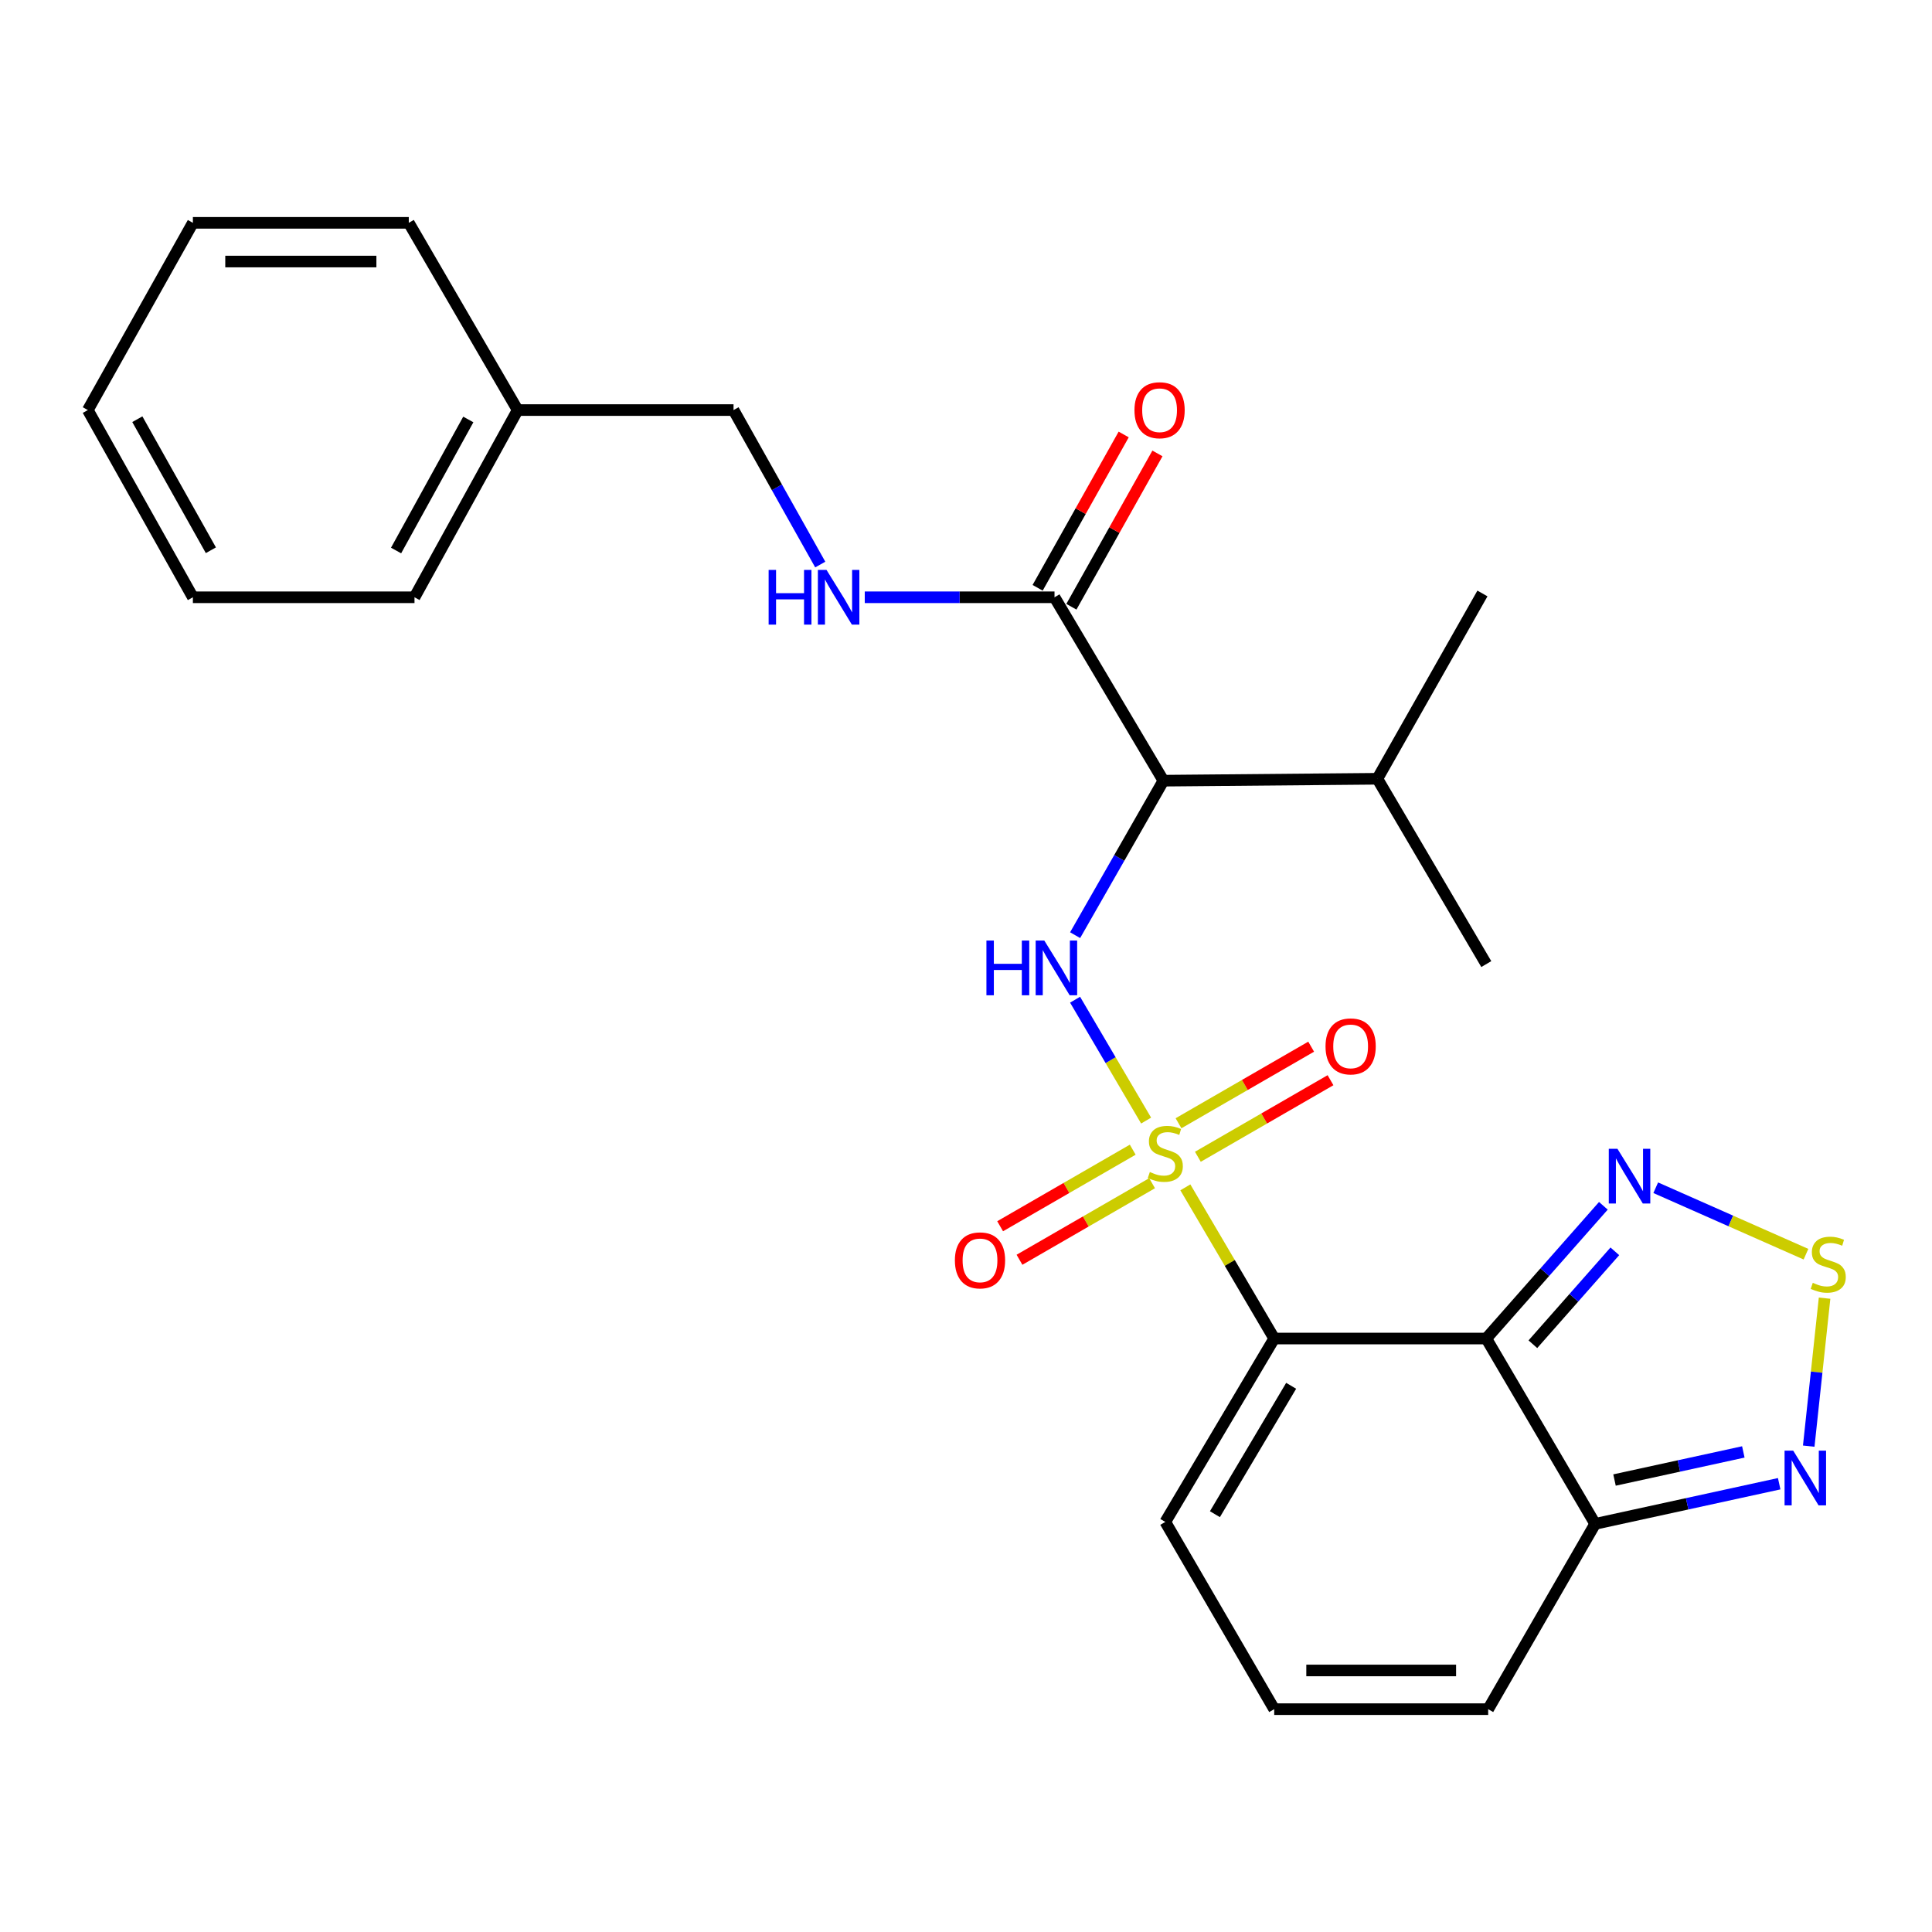 <?xml version='1.0' encoding='iso-8859-1'?>
<svg version='1.1' baseProfile='full'
              xmlns='http://www.w3.org/2000/svg'
                      xmlns:rdkit='http://www.rdkit.org/xml'
                      xmlns:xlink='http://www.w3.org/1999/xlink'
                  xml:space='preserve'
width='1000px' height='1000px' viewBox='0 0 1000 1000'>
<!-- END OF HEADER -->
<rect style='opacity:1.0;fill:#FFFFFF;stroke:none' width='1000' height='1000' x='0' y='0'> </rect>
<path class='bond-0' d='M 613.539,614.572 L 636.535,653.696' style='fill:none;fill-rule:evenodd;stroke:#CCCC00;stroke-width:6px;stroke-linecap:butt;stroke-linejoin:miter;stroke-opacity:1' />
<path class='bond-0' d='M 636.535,653.696 L 659.532,692.82' style='fill:none;fill-rule:evenodd;stroke:#000000;stroke-width:6px;stroke-linecap:butt;stroke-linejoin:miter;stroke-opacity:1' />
<path class='bond-2' d='M 593.226,580.01 L 574.843,548.726' style='fill:none;fill-rule:evenodd;stroke:#CCCC00;stroke-width:6px;stroke-linecap:butt;stroke-linejoin:miter;stroke-opacity:1' />
<path class='bond-2' d='M 574.843,548.726 L 556.461,517.442' style='fill:none;fill-rule:evenodd;stroke:#0000FF;stroke-width:6px;stroke-linecap:butt;stroke-linejoin:miter;stroke-opacity:1' />
<path class='bond-9' d='M 586.3,595.077 L 551.983,614.889' style='fill:none;fill-rule:evenodd;stroke:#CCCC00;stroke-width:6px;stroke-linecap:butt;stroke-linejoin:miter;stroke-opacity:1' />
<path class='bond-9' d='M 551.983,614.889 L 517.666,634.702' style='fill:none;fill-rule:evenodd;stroke:#FF0000;stroke-width:6px;stroke-linecap:butt;stroke-linejoin:miter;stroke-opacity:1' />
<path class='bond-9' d='M 596.317,612.427 L 562,632.24' style='fill:none;fill-rule:evenodd;stroke:#CCCC00;stroke-width:6px;stroke-linecap:butt;stroke-linejoin:miter;stroke-opacity:1' />
<path class='bond-9' d='M 562,632.24 L 527.683,652.053' style='fill:none;fill-rule:evenodd;stroke:#FF0000;stroke-width:6px;stroke-linecap:butt;stroke-linejoin:miter;stroke-opacity:1' />
<path class='bond-10' d='M 620.015,598.745 L 654.343,578.927' style='fill:none;fill-rule:evenodd;stroke:#CCCC00;stroke-width:6px;stroke-linecap:butt;stroke-linejoin:miter;stroke-opacity:1' />
<path class='bond-10' d='M 654.343,578.927 L 688.67,559.109' style='fill:none;fill-rule:evenodd;stroke:#FF0000;stroke-width:6px;stroke-linecap:butt;stroke-linejoin:miter;stroke-opacity:1' />
<path class='bond-10' d='M 609.998,581.395 L 644.326,561.577' style='fill:none;fill-rule:evenodd;stroke:#CCCC00;stroke-width:6px;stroke-linecap:butt;stroke-linejoin:miter;stroke-opacity:1' />
<path class='bond-10' d='M 644.326,561.577 L 678.653,541.758' style='fill:none;fill-rule:evenodd;stroke:#FF0000;stroke-width:6px;stroke-linecap:butt;stroke-linejoin:miter;stroke-opacity:1' />
<path class='bond-1' d='M 659.532,692.82 L 769.299,692.82' style='fill:none;fill-rule:evenodd;stroke:#000000;stroke-width:6px;stroke-linecap:butt;stroke-linejoin:miter;stroke-opacity:1' />
<path class='bond-11' d='M 659.532,692.82 L 603.157,787.75' style='fill:none;fill-rule:evenodd;stroke:#000000;stroke-width:6px;stroke-linecap:butt;stroke-linejoin:miter;stroke-opacity:1' />
<path class='bond-11' d='M 668.302,717.289 L 628.84,783.74' style='fill:none;fill-rule:evenodd;stroke:#000000;stroke-width:6px;stroke-linecap:butt;stroke-linejoin:miter;stroke-opacity:1' />
<path class='bond-4' d='M 769.299,692.82 L 799.602,658.473' style='fill:none;fill-rule:evenodd;stroke:#000000;stroke-width:6px;stroke-linecap:butt;stroke-linejoin:miter;stroke-opacity:1' />
<path class='bond-4' d='M 799.602,658.473 L 829.906,624.125' style='fill:none;fill-rule:evenodd;stroke:#0000FF;stroke-width:6px;stroke-linecap:butt;stroke-linejoin:miter;stroke-opacity:1' />
<path class='bond-4' d='M 793.413,695.77 L 814.626,671.727' style='fill:none;fill-rule:evenodd;stroke:#000000;stroke-width:6px;stroke-linecap:butt;stroke-linejoin:miter;stroke-opacity:1' />
<path class='bond-4' d='M 814.626,671.727 L 835.838,647.684' style='fill:none;fill-rule:evenodd;stroke:#0000FF;stroke-width:6px;stroke-linecap:butt;stroke-linejoin:miter;stroke-opacity:1' />
<path class='bond-6' d='M 769.299,692.82 L 825.651,788.752' style='fill:none;fill-rule:evenodd;stroke:#000000;stroke-width:6px;stroke-linecap:butt;stroke-linejoin:miter;stroke-opacity:1' />
<path class='bond-3' d='M 556.481,484.04 L 579.33,444.06' style='fill:none;fill-rule:evenodd;stroke:#0000FF;stroke-width:6px;stroke-linecap:butt;stroke-linejoin:miter;stroke-opacity:1' />
<path class='bond-3' d='M 579.33,444.06 L 602.178,404.08' style='fill:none;fill-rule:evenodd;stroke:#000000;stroke-width:6px;stroke-linecap:butt;stroke-linejoin:miter;stroke-opacity:1' />
<path class='bond-8' d='M 602.178,404.08 L 545.814,309.15' style='fill:none;fill-rule:evenodd;stroke:#000000;stroke-width:6px;stroke-linecap:butt;stroke-linejoin:miter;stroke-opacity:1' />
<path class='bond-16' d='M 602.178,404.08 L 712.924,403.089' style='fill:none;fill-rule:evenodd;stroke:#000000;stroke-width:6px;stroke-linecap:butt;stroke-linejoin:miter;stroke-opacity:1' />
<path class='bond-5' d='M 857,614.77 L 895.885,631.97' style='fill:none;fill-rule:evenodd;stroke:#0000FF;stroke-width:6px;stroke-linecap:butt;stroke-linejoin:miter;stroke-opacity:1' />
<path class='bond-5' d='M 895.885,631.97 L 934.771,649.169' style='fill:none;fill-rule:evenodd;stroke:#CCCC00;stroke-width:6px;stroke-linecap:butt;stroke-linejoin:miter;stroke-opacity:1' />
<path class='bond-27' d='M 944.399,671.93 L 940.297,710.226' style='fill:none;fill-rule:evenodd;stroke:#CCCC00;stroke-width:6px;stroke-linecap:butt;stroke-linejoin:miter;stroke-opacity:1' />
<path class='bond-27' d='M 940.297,710.226 L 936.194,748.522' style='fill:none;fill-rule:evenodd;stroke:#0000FF;stroke-width:6px;stroke-linecap:butt;stroke-linejoin:miter;stroke-opacity:1' />
<path class='bond-7' d='M 825.651,788.752 L 873.277,778.362' style='fill:none;fill-rule:evenodd;stroke:#000000;stroke-width:6px;stroke-linecap:butt;stroke-linejoin:miter;stroke-opacity:1' />
<path class='bond-7' d='M 873.277,778.362 L 920.903,767.972' style='fill:none;fill-rule:evenodd;stroke:#0000FF;stroke-width:6px;stroke-linecap:butt;stroke-linejoin:miter;stroke-opacity:1' />
<path class='bond-7' d='M 835.669,766.061 L 869.007,758.788' style='fill:none;fill-rule:evenodd;stroke:#000000;stroke-width:6px;stroke-linecap:butt;stroke-linejoin:miter;stroke-opacity:1' />
<path class='bond-7' d='M 869.007,758.788 L 902.345,751.515' style='fill:none;fill-rule:evenodd;stroke:#0000FF;stroke-width:6px;stroke-linecap:butt;stroke-linejoin:miter;stroke-opacity:1' />
<path class='bond-26' d='M 825.651,788.752 L 770.278,884.661' style='fill:none;fill-rule:evenodd;stroke:#000000;stroke-width:6px;stroke-linecap:butt;stroke-linejoin:miter;stroke-opacity:1' />
<path class='bond-12' d='M 545.814,309.15 L 496.707,309.15' style='fill:none;fill-rule:evenodd;stroke:#000000;stroke-width:6px;stroke-linecap:butt;stroke-linejoin:miter;stroke-opacity:1' />
<path class='bond-12' d='M 496.707,309.15 L 447.601,309.15' style='fill:none;fill-rule:evenodd;stroke:#0000FF;stroke-width:6px;stroke-linecap:butt;stroke-linejoin:miter;stroke-opacity:1' />
<path class='bond-15' d='M 554.55,314.052 L 576.82,274.371' style='fill:none;fill-rule:evenodd;stroke:#000000;stroke-width:6px;stroke-linecap:butt;stroke-linejoin:miter;stroke-opacity:1' />
<path class='bond-15' d='M 576.82,274.371 L 599.09,234.69' style='fill:none;fill-rule:evenodd;stroke:#FF0000;stroke-width:6px;stroke-linecap:butt;stroke-linejoin:miter;stroke-opacity:1' />
<path class='bond-15' d='M 537.079,304.247 L 559.349,264.566' style='fill:none;fill-rule:evenodd;stroke:#000000;stroke-width:6px;stroke-linecap:butt;stroke-linejoin:miter;stroke-opacity:1' />
<path class='bond-15' d='M 559.349,264.566 L 581.619,224.885' style='fill:none;fill-rule:evenodd;stroke:#FF0000;stroke-width:6px;stroke-linecap:butt;stroke-linejoin:miter;stroke-opacity:1' />
<path class='bond-13' d='M 603.157,787.75 L 659.532,884.661' style='fill:none;fill-rule:evenodd;stroke:#000000;stroke-width:6px;stroke-linecap:butt;stroke-linejoin:miter;stroke-opacity:1' />
<path class='bond-17' d='M 424.559,292.212 L 402.116,252.231' style='fill:none;fill-rule:evenodd;stroke:#0000FF;stroke-width:6px;stroke-linecap:butt;stroke-linejoin:miter;stroke-opacity:1' />
<path class='bond-17' d='M 402.116,252.231 L 379.673,212.25' style='fill:none;fill-rule:evenodd;stroke:#000000;stroke-width:6px;stroke-linecap:butt;stroke-linejoin:miter;stroke-opacity:1' />
<path class='bond-14' d='M 659.532,884.661 L 770.278,884.661' style='fill:none;fill-rule:evenodd;stroke:#000000;stroke-width:6px;stroke-linecap:butt;stroke-linejoin:miter;stroke-opacity:1' />
<path class='bond-14' d='M 676.144,864.627 L 753.666,864.627' style='fill:none;fill-rule:evenodd;stroke:#000000;stroke-width:6px;stroke-linecap:butt;stroke-linejoin:miter;stroke-opacity:1' />
<path class='bond-19' d='M 712.924,403.089 L 769.299,499.009' style='fill:none;fill-rule:evenodd;stroke:#000000;stroke-width:6px;stroke-linecap:butt;stroke-linejoin:miter;stroke-opacity:1' />
<path class='bond-20' d='M 712.924,403.089 L 767.306,307.18' style='fill:none;fill-rule:evenodd;stroke:#000000;stroke-width:6px;stroke-linecap:butt;stroke-linejoin:miter;stroke-opacity:1' />
<path class='bond-18' d='M 379.673,212.25 L 267.948,212.25' style='fill:none;fill-rule:evenodd;stroke:#000000;stroke-width:6px;stroke-linecap:butt;stroke-linejoin:miter;stroke-opacity:1' />
<path class='bond-21' d='M 267.948,212.25 L 214.545,309.15' style='fill:none;fill-rule:evenodd;stroke:#000000;stroke-width:6px;stroke-linecap:butt;stroke-linejoin:miter;stroke-opacity:1' />
<path class='bond-21' d='M 242.391,217.115 L 205.009,284.945' style='fill:none;fill-rule:evenodd;stroke:#000000;stroke-width:6px;stroke-linecap:butt;stroke-linejoin:miter;stroke-opacity:1' />
<path class='bond-22' d='M 267.948,212.25 L 211.584,115.339' style='fill:none;fill-rule:evenodd;stroke:#000000;stroke-width:6px;stroke-linecap:butt;stroke-linejoin:miter;stroke-opacity:1' />
<path class='bond-23' d='M 214.545,309.15 L 99.837,309.15' style='fill:none;fill-rule:evenodd;stroke:#000000;stroke-width:6px;stroke-linecap:butt;stroke-linejoin:miter;stroke-opacity:1' />
<path class='bond-24' d='M 211.584,115.339 L 99.837,115.339' style='fill:none;fill-rule:evenodd;stroke:#000000;stroke-width:6px;stroke-linecap:butt;stroke-linejoin:miter;stroke-opacity:1' />
<path class='bond-24' d='M 194.822,135.373 L 116.599,135.373' style='fill:none;fill-rule:evenodd;stroke:#000000;stroke-width:6px;stroke-linecap:butt;stroke-linejoin:miter;stroke-opacity:1' />
<path class='bond-28' d='M 99.837,309.15 L 45.455,212.25' style='fill:none;fill-rule:evenodd;stroke:#000000;stroke-width:6px;stroke-linecap:butt;stroke-linejoin:miter;stroke-opacity:1' />
<path class='bond-28' d='M 109.151,284.81 L 71.083,216.98' style='fill:none;fill-rule:evenodd;stroke:#000000;stroke-width:6px;stroke-linecap:butt;stroke-linejoin:miter;stroke-opacity:1' />
<path class='bond-25' d='M 99.837,115.339 L 45.455,212.25' style='fill:none;fill-rule:evenodd;stroke:#000000;stroke-width:6px;stroke-linecap:butt;stroke-linejoin:miter;stroke-opacity:1' />
<path  class='atom-0' d='M 595.157 606.631
Q 595.477 606.751, 596.797 607.311
Q 598.117 607.871, 599.557 608.231
Q 601.037 608.551, 602.477 608.551
Q 605.157 608.551, 606.717 607.271
Q 608.277 605.951, 608.277 603.671
Q 608.277 602.111, 607.477 601.151
Q 606.717 600.191, 605.517 599.671
Q 604.317 599.151, 602.317 598.551
Q 599.797 597.791, 598.277 597.071
Q 596.797 596.351, 595.717 594.831
Q 594.677 593.311, 594.677 590.751
Q 594.677 587.191, 597.077 584.991
Q 599.517 582.791, 604.317 582.791
Q 607.597 582.791, 611.317 584.351
L 610.397 587.431
Q 606.997 586.031, 604.437 586.031
Q 601.677 586.031, 600.157 587.191
Q 598.637 588.311, 598.677 590.271
Q 598.677 591.791, 599.437 592.711
Q 600.237 593.631, 601.357 594.151
Q 602.517 594.671, 604.437 595.271
Q 606.997 596.071, 608.517 596.871
Q 610.037 597.671, 611.117 599.311
Q 612.237 600.911, 612.237 603.671
Q 612.237 607.591, 609.597 609.711
Q 606.997 611.791, 602.637 611.791
Q 600.117 611.791, 598.197 611.231
Q 596.317 610.711, 594.077 609.791
L 595.157 606.631
' fill='#CCCC00'/>
<path  class='atom-3' d='M 510.574 486.831
L 514.414 486.831
L 514.414 498.871
L 528.894 498.871
L 528.894 486.831
L 532.734 486.831
L 532.734 515.151
L 528.894 515.151
L 528.894 502.071
L 514.414 502.071
L 514.414 515.151
L 510.574 515.151
L 510.574 486.831
' fill='#0000FF'/>
<path  class='atom-3' d='M 540.534 486.831
L 549.814 501.831
Q 550.734 503.311, 552.214 505.991
Q 553.694 508.671, 553.774 508.831
L 553.774 486.831
L 557.534 486.831
L 557.534 515.151
L 553.654 515.151
L 543.694 498.751
Q 542.534 496.831, 541.294 494.631
Q 540.094 492.431, 539.734 491.751
L 539.734 515.151
L 536.054 515.151
L 536.054 486.831
L 540.534 486.831
' fill='#0000FF'/>
<path  class='atom-5' d='M 837.188 594.616
L 846.468 609.616
Q 847.388 611.096, 848.868 613.776
Q 850.348 616.456, 850.428 616.616
L 850.428 594.616
L 854.188 594.616
L 854.188 622.936
L 850.308 622.936
L 840.348 606.536
Q 839.188 604.616, 837.948 602.416
Q 836.748 600.216, 836.388 599.536
L 836.388 622.936
L 832.708 622.936
L 832.708 594.616
L 837.188 594.616
' fill='#0000FF'/>
<path  class='atom-6' d='M 938.292 663.985
Q 938.612 664.105, 939.932 664.665
Q 941.252 665.225, 942.692 665.585
Q 944.172 665.905, 945.612 665.905
Q 948.292 665.905, 949.852 664.625
Q 951.412 663.305, 951.412 661.025
Q 951.412 659.465, 950.612 658.505
Q 949.852 657.545, 948.652 657.025
Q 947.452 656.505, 945.452 655.905
Q 942.932 655.145, 941.412 654.425
Q 939.932 653.705, 938.852 652.185
Q 937.812 650.665, 937.812 648.105
Q 937.812 644.545, 940.212 642.345
Q 942.652 640.145, 947.452 640.145
Q 950.732 640.145, 954.452 641.705
L 953.532 644.785
Q 950.132 643.385, 947.572 643.385
Q 944.812 643.385, 943.292 644.545
Q 941.772 645.665, 941.812 647.625
Q 941.812 649.145, 942.572 650.065
Q 943.372 650.985, 944.492 651.505
Q 945.652 652.025, 947.572 652.625
Q 950.132 653.425, 951.652 654.225
Q 953.172 655.025, 954.252 656.665
Q 955.372 658.265, 955.372 661.025
Q 955.372 664.945, 952.732 667.065
Q 950.132 669.145, 945.772 669.145
Q 943.252 669.145, 941.332 668.585
Q 939.452 668.065, 937.212 667.145
L 938.292 663.985
' fill='#CCCC00'/>
<path  class='atom-8' d='M 928.167 750.862
L 937.447 765.862
Q 938.367 767.342, 939.847 770.022
Q 941.327 772.702, 941.407 772.862
L 941.407 750.862
L 945.167 750.862
L 945.167 779.182
L 941.287 779.182
L 931.327 762.782
Q 930.167 760.862, 928.927 758.662
Q 927.727 756.462, 927.367 755.782
L 927.367 779.182
L 923.687 779.182
L 923.687 750.862
L 928.167 750.862
' fill='#0000FF'/>
<path  class='atom-10' d='M 494.248 652.364
Q 494.248 645.564, 497.608 641.764
Q 500.968 637.964, 507.248 637.964
Q 513.528 637.964, 516.888 641.764
Q 520.248 645.564, 520.248 652.364
Q 520.248 659.244, 516.848 663.164
Q 513.448 667.044, 507.248 667.044
Q 501.008 667.044, 497.608 663.164
Q 494.248 659.284, 494.248 652.364
M 507.248 663.844
Q 511.568 663.844, 513.888 660.964
Q 516.248 658.044, 516.248 652.364
Q 516.248 646.804, 513.888 644.004
Q 511.568 641.164, 507.248 641.164
Q 502.928 641.164, 500.568 643.964
Q 498.248 646.764, 498.248 652.364
Q 498.248 658.084, 500.568 660.964
Q 502.928 663.844, 507.248 663.844
' fill='#FF0000'/>
<path  class='atom-11' d='M 686.089 541.607
Q 686.089 534.807, 689.449 531.007
Q 692.809 527.207, 699.089 527.207
Q 705.369 527.207, 708.729 531.007
Q 712.089 534.807, 712.089 541.607
Q 712.089 548.487, 708.689 552.407
Q 705.289 556.287, 699.089 556.287
Q 692.849 556.287, 689.449 552.407
Q 686.089 548.527, 686.089 541.607
M 699.089 553.087
Q 703.409 553.087, 705.729 550.207
Q 708.089 547.287, 708.089 541.607
Q 708.089 536.047, 705.729 533.247
Q 703.409 530.407, 699.089 530.407
Q 694.769 530.407, 692.409 533.207
Q 690.089 536.007, 690.089 541.607
Q 690.089 547.327, 692.409 550.207
Q 694.769 553.087, 699.089 553.087
' fill='#FF0000'/>
<path  class='atom-13' d='M 397.847 294.99
L 401.687 294.99
L 401.687 307.03
L 416.167 307.03
L 416.167 294.99
L 420.007 294.99
L 420.007 323.31
L 416.167 323.31
L 416.167 310.23
L 401.687 310.23
L 401.687 323.31
L 397.847 323.31
L 397.847 294.99
' fill='#0000FF'/>
<path  class='atom-13' d='M 427.807 294.99
L 437.087 309.99
Q 438.007 311.47, 439.487 314.15
Q 440.967 316.83, 441.047 316.99
L 441.047 294.99
L 444.807 294.99
L 444.807 323.31
L 440.927 323.31
L 430.967 306.91
Q 429.807 304.99, 428.567 302.79
Q 427.367 300.59, 427.007 299.91
L 427.007 323.31
L 423.327 323.31
L 423.327 294.99
L 427.807 294.99
' fill='#0000FF'/>
<path  class='atom-16' d='M 587.197 212.33
Q 587.197 205.53, 590.557 201.73
Q 593.917 197.93, 600.197 197.93
Q 606.477 197.93, 609.837 201.73
Q 613.197 205.53, 613.197 212.33
Q 613.197 219.21, 609.797 223.13
Q 606.397 227.01, 600.197 227.01
Q 593.957 227.01, 590.557 223.13
Q 587.197 219.25, 587.197 212.33
M 600.197 223.81
Q 604.517 223.81, 606.837 220.93
Q 609.197 218.01, 609.197 212.33
Q 609.197 206.77, 606.837 203.97
Q 604.517 201.13, 600.197 201.13
Q 595.877 201.13, 593.517 203.93
Q 591.197 206.73, 591.197 212.33
Q 591.197 218.05, 593.517 220.93
Q 595.877 223.81, 600.197 223.81
' fill='#FF0000'/>
</svg>
